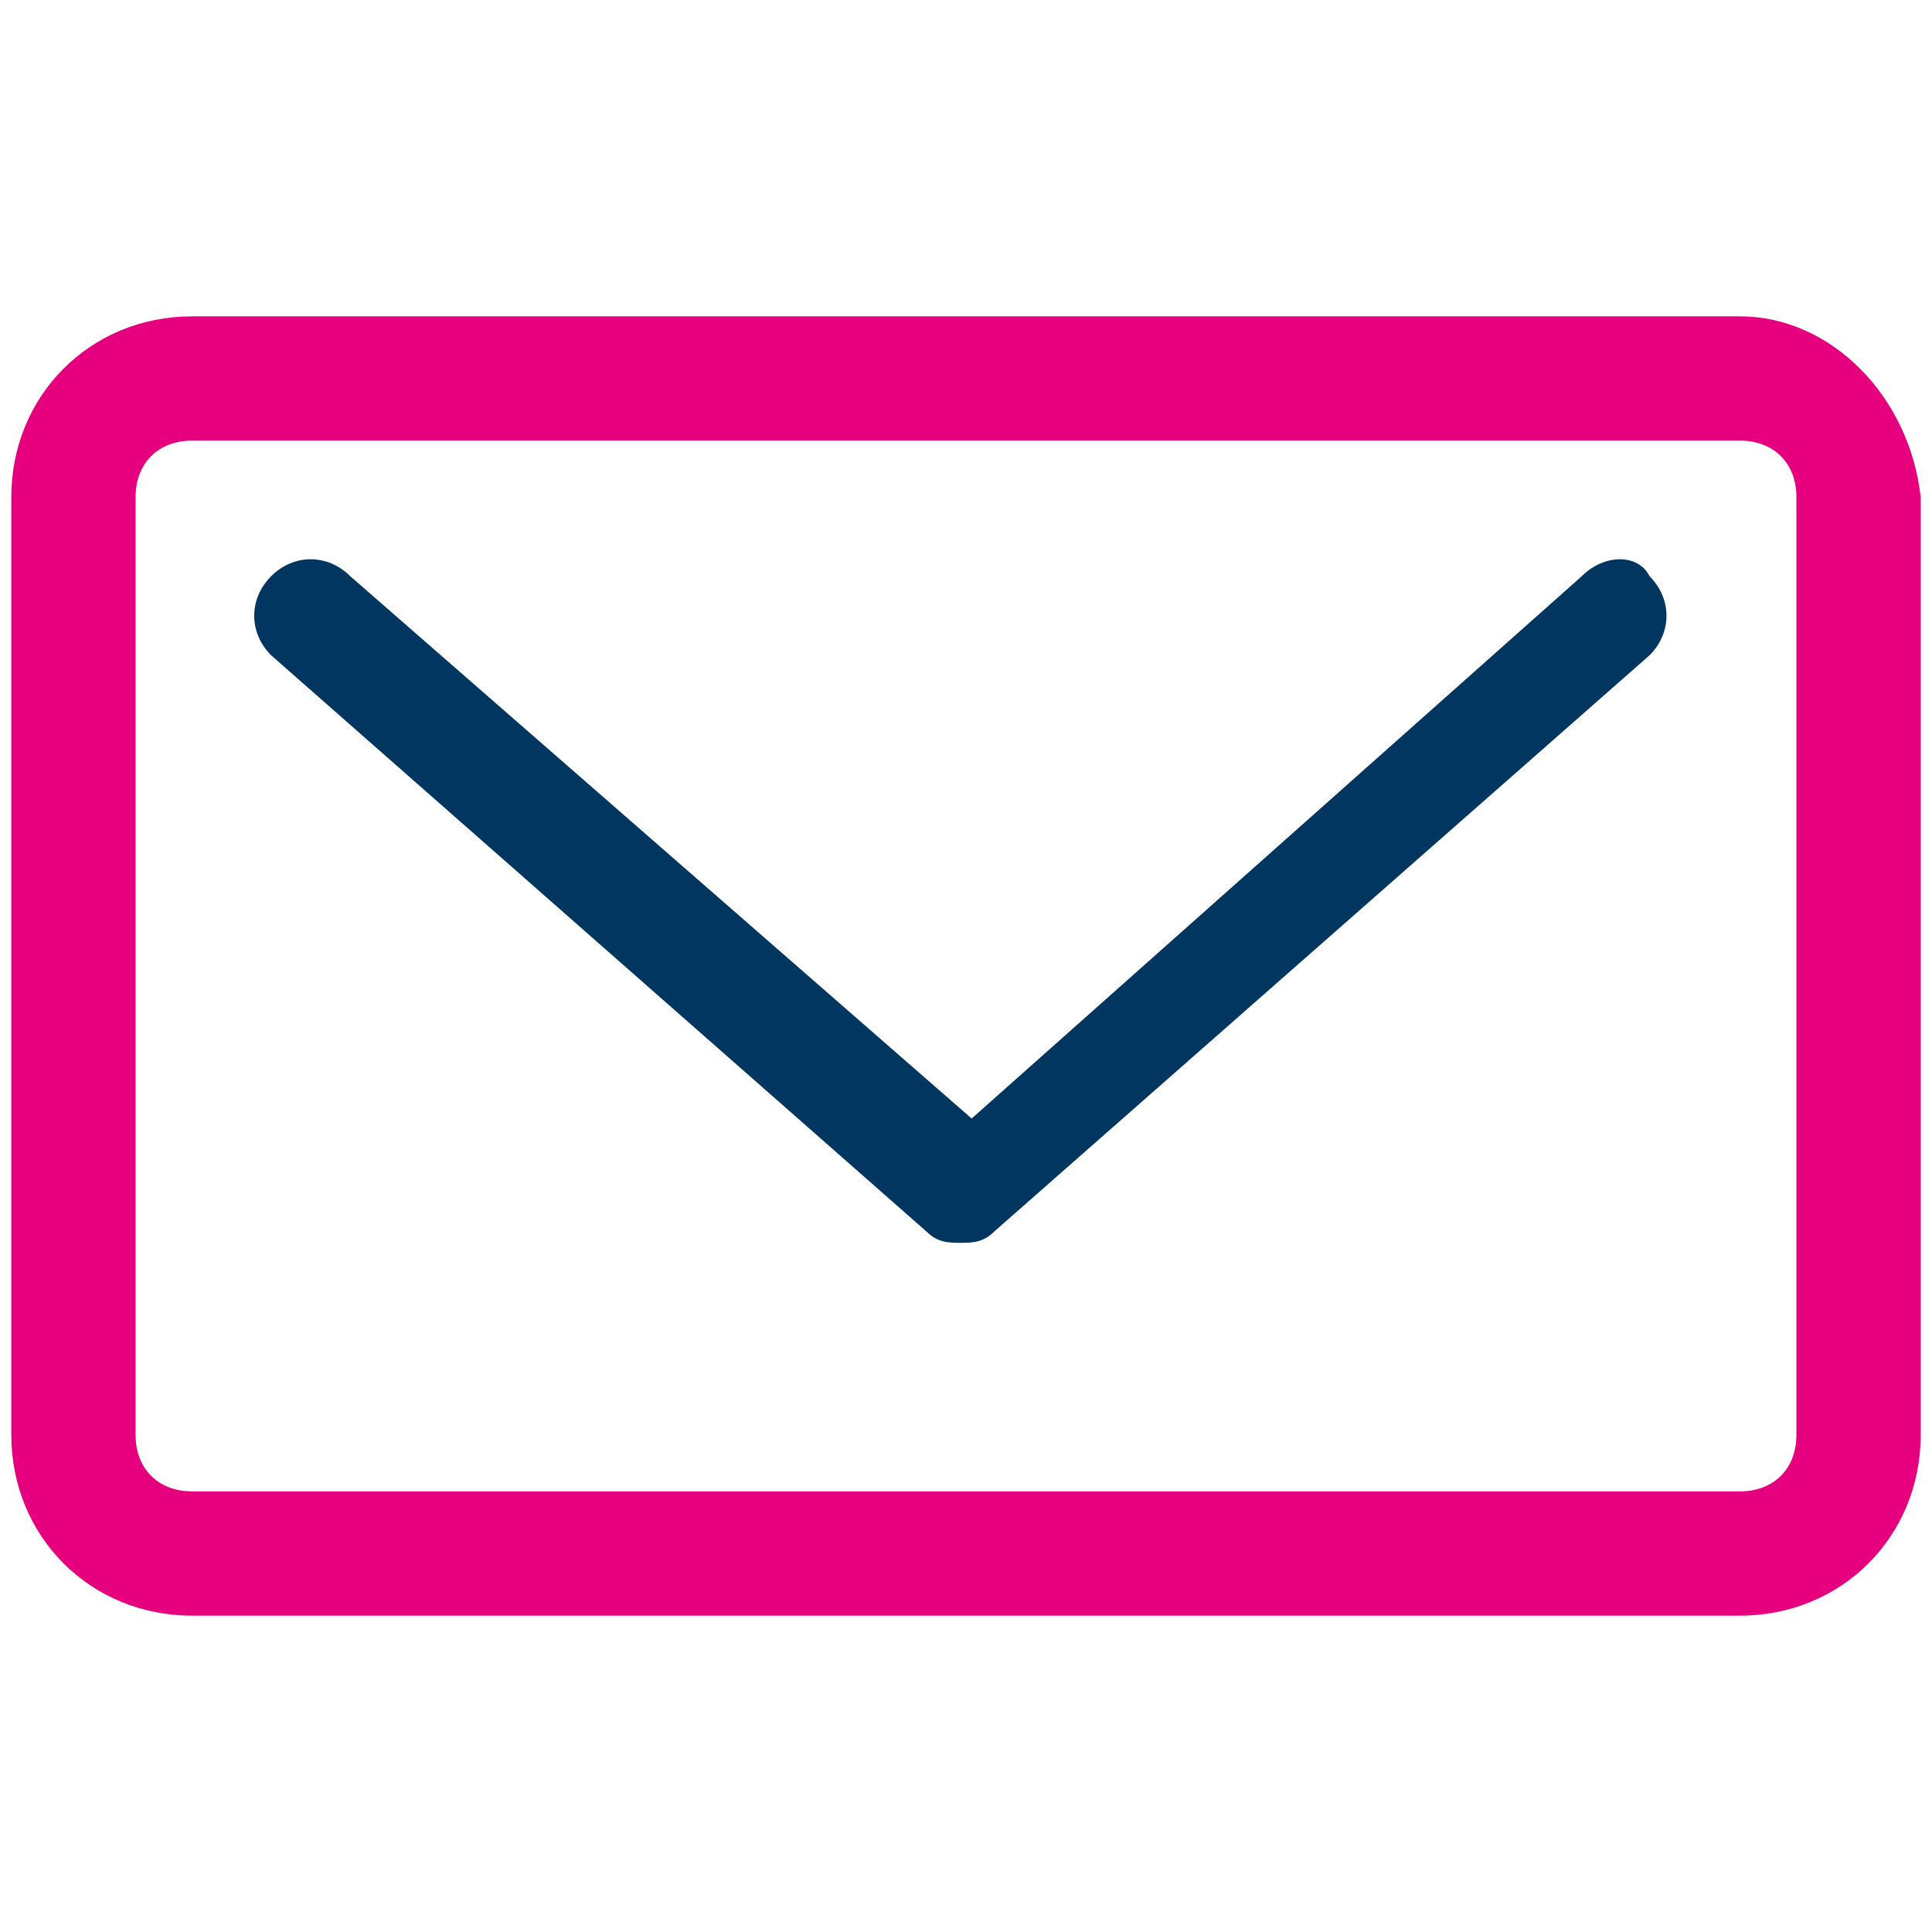 <?xml version="1.0" encoding="utf-8"?>
<!-- Generator: Adobe Illustrator 24.2.1, SVG Export Plug-In . SVG Version: 6.00 Build 0)  -->
<svg version="1.0" id="Calque_1" xmlns="http://www.w3.org/2000/svg" xmlns:xlink="http://www.w3.org/1999/xlink" x="0px" y="0px"
	 viewBox="0 0 17.1 17.1" style="enable-background:new 0 0 17.1 17.1;" xml:space="preserve">
<style type="text/css">
	.st0{fill:#00365F;}
	.st1{fill:#E6007E;}
</style>
<g>
	<path class="st0" d="M14,5.1L8.6,9.9L3.1,5.1c-0.2-0.2-0.5-0.2-0.7,0c-0.2,0.2-0.2,0.5,0,0.7l5.8,5.1c0.1,0.1,0.2,0.1,0.3,0.1
		c0.1,0,0.2,0,0.3-0.1l5.8-5.1c0.2-0.2,0.2-0.5,0-0.7C14.5,4.9,14.2,4.9,14,5.1L14,5.1z M14,5.1"/>
	<path class="st1" d="M15.4,2.8H1.7c-0.9,0-1.6,0.7-1.6,1.6v8.3c0,0.9,0.7,1.6,1.6,1.6h13.7c0.9,0,1.6-0.7,1.6-1.6V4.4
		C16.9,3.5,16.2,2.8,15.4,2.8L15.4,2.8z M15.9,12.7c0,0.3-0.2,0.5-0.5,0.5H1.7c-0.3,0-0.5-0.2-0.5-0.5V4.4c0-0.3,0.2-0.5,0.5-0.5
		h13.7c0.3,0,0.5,0.2,0.5,0.5V12.7z M15.9,12.7"/>
</g>
</svg>

